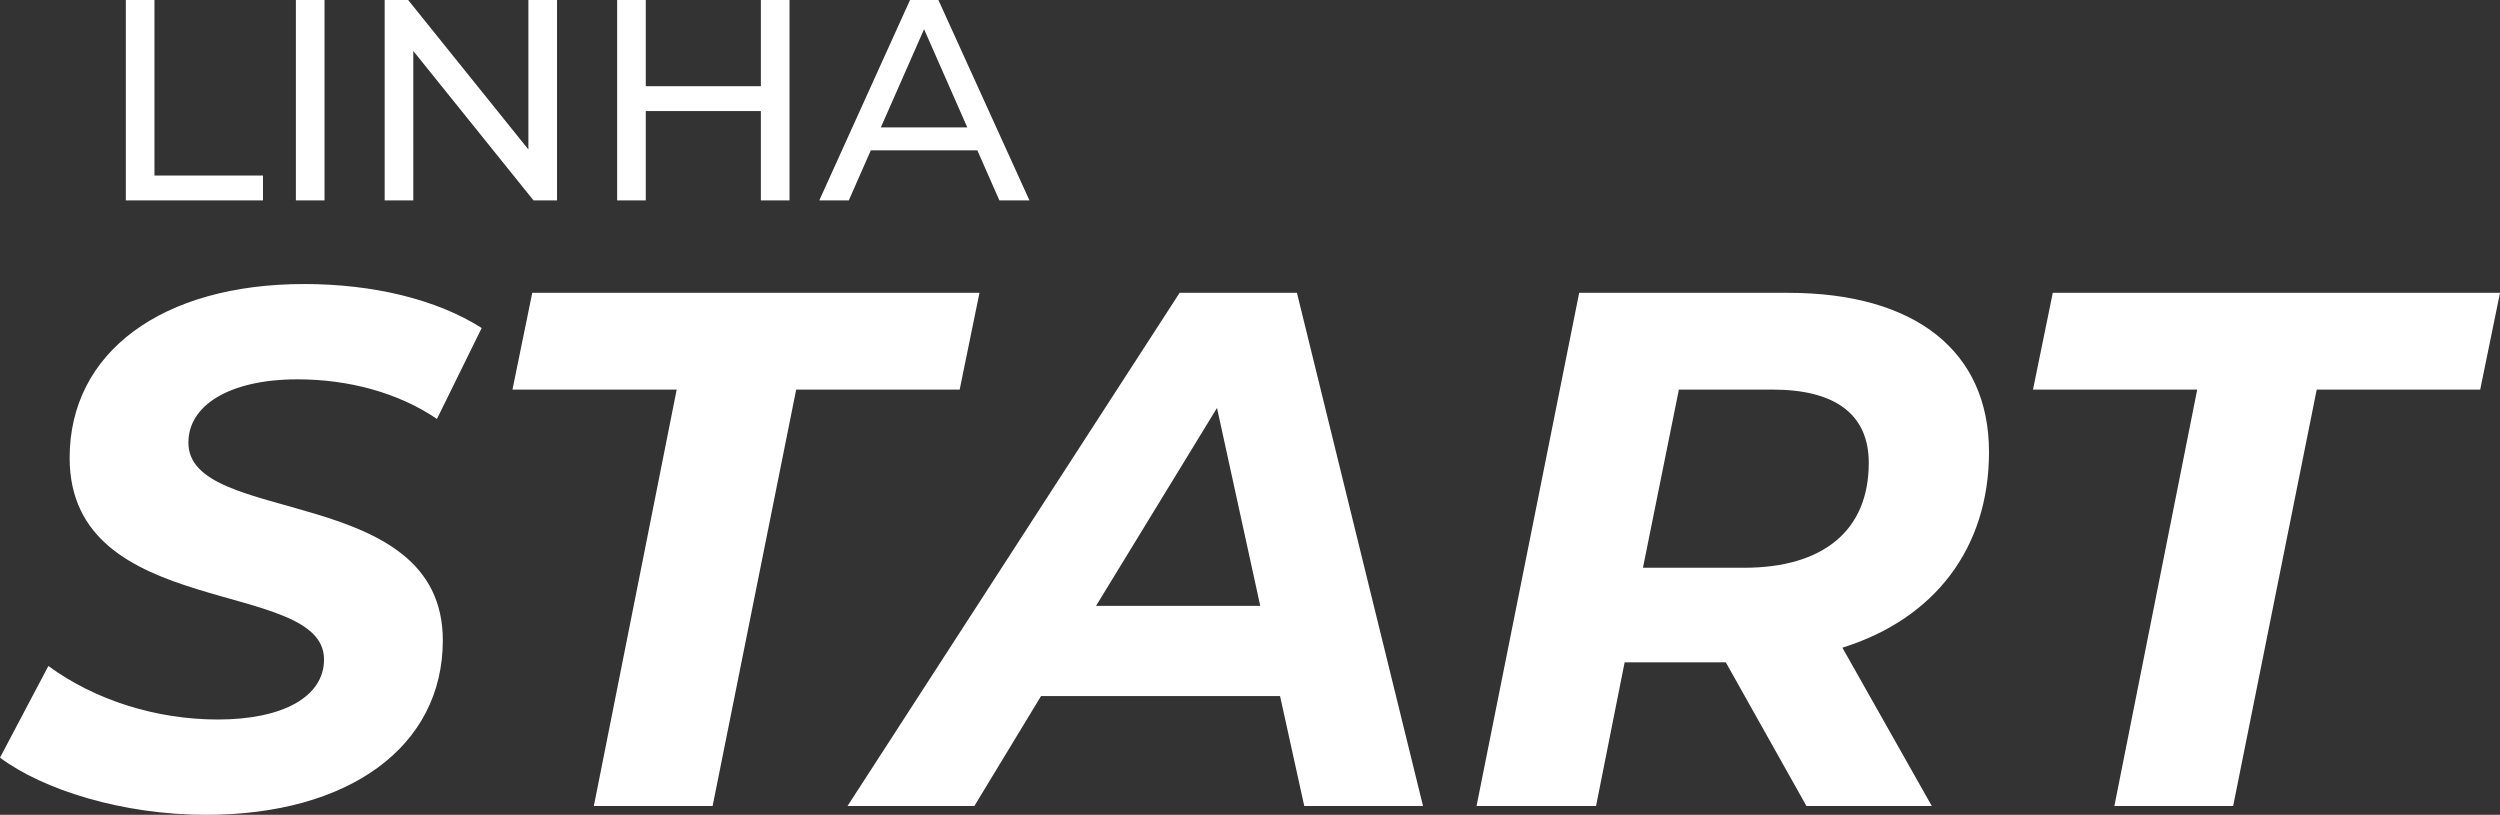 <svg viewBox="0 0 576.29 187.829" height="187.829" width="576.29" xmlns="http://www.w3.org/2000/svg">
  <rect x="0" y="0" width="576.29" height="187.829" fill="#333333" stroke="none"/>
  <g transform="translate(-5408.216 670.312)" data-name="Group 348" id="Group_348">
    <path fill="#fff" transform="translate(5409.568 -484.511)" d="M46.137,2.028c32.955,0,54.587-15.717,54.587-40.222,0-36.335-58.812-26.195-58.643-45.63,0-8.45,9.295-14.534,25.181-14.534,11.661,0,23.153,3.042,32.11,9.126l10.309-20.956c-10.309-6.591-25.012-10.14-40.9-10.14C36-120.328,14.7-104.611,14.7-80.275c0,37.687,58.643,27.547,58.643,46.475,0,8.619-9.464,13.858-24.505,13.858-14.027,0-28.223-4.394-39.039-12.337L-1.352-11.154C8.619-3.718,26.871,2.028,46.137,2.028ZM135.538,0h27.378l19.266-95.992h37.687l4.563-22.308H121.342l-4.563,22.308h37.856ZM299.3,0h27.378L297.609-118.3h-27.04L194.012,0h29.237l15.379-25.35h55.094Zm-48-46.137,27.885-45.63,9.971,45.63Zm205.842-35.49c0-23.153-16.9-36.673-46.306-36.673H362.674L339.014,0h27.547l6.591-33.124h23.322L415.064,0h28.9L423.345-36.5C444.47-43.095,457.145-59.319,457.145-81.627ZM400.7-54.925H377.377l8.281-41.067H407.29c14.027,0,22.139,5.408,22.139,16.9C429.429-63.375,418.782-54.925,400.7-54.925ZM486.044,0h27.378l19.266-95.992h37.687l4.563-22.308H471.848l-4.563,22.308h37.856Z" data-name="Path 306" id="Path_306"></path>
    <path fill="#fff" transform="translate(5430.292 -624.112)" d="M6.93,0H38.544V-5.742H13.53V-46.2H6.93Zm39.2,0h6.6V-46.2h-6.6ZM99.726-46.2v34.452L72.006-46.2H66.594V0h6.6V-34.452L100.914,0h5.412V-46.2Zm53.592,0v19.866H126.786V-46.2h-6.6V0h6.6V-20.592h26.532V0h6.6V-46.2ZM208.3,0h6.93L194.238-46.2H187.7L166.782,0h6.8l5.082-11.55h24.552ZM180.972-16.83l9.966-22.638L200.9-16.83Z" data-name="Path 307" id="Path_307"></path>
  </g>
</svg>
